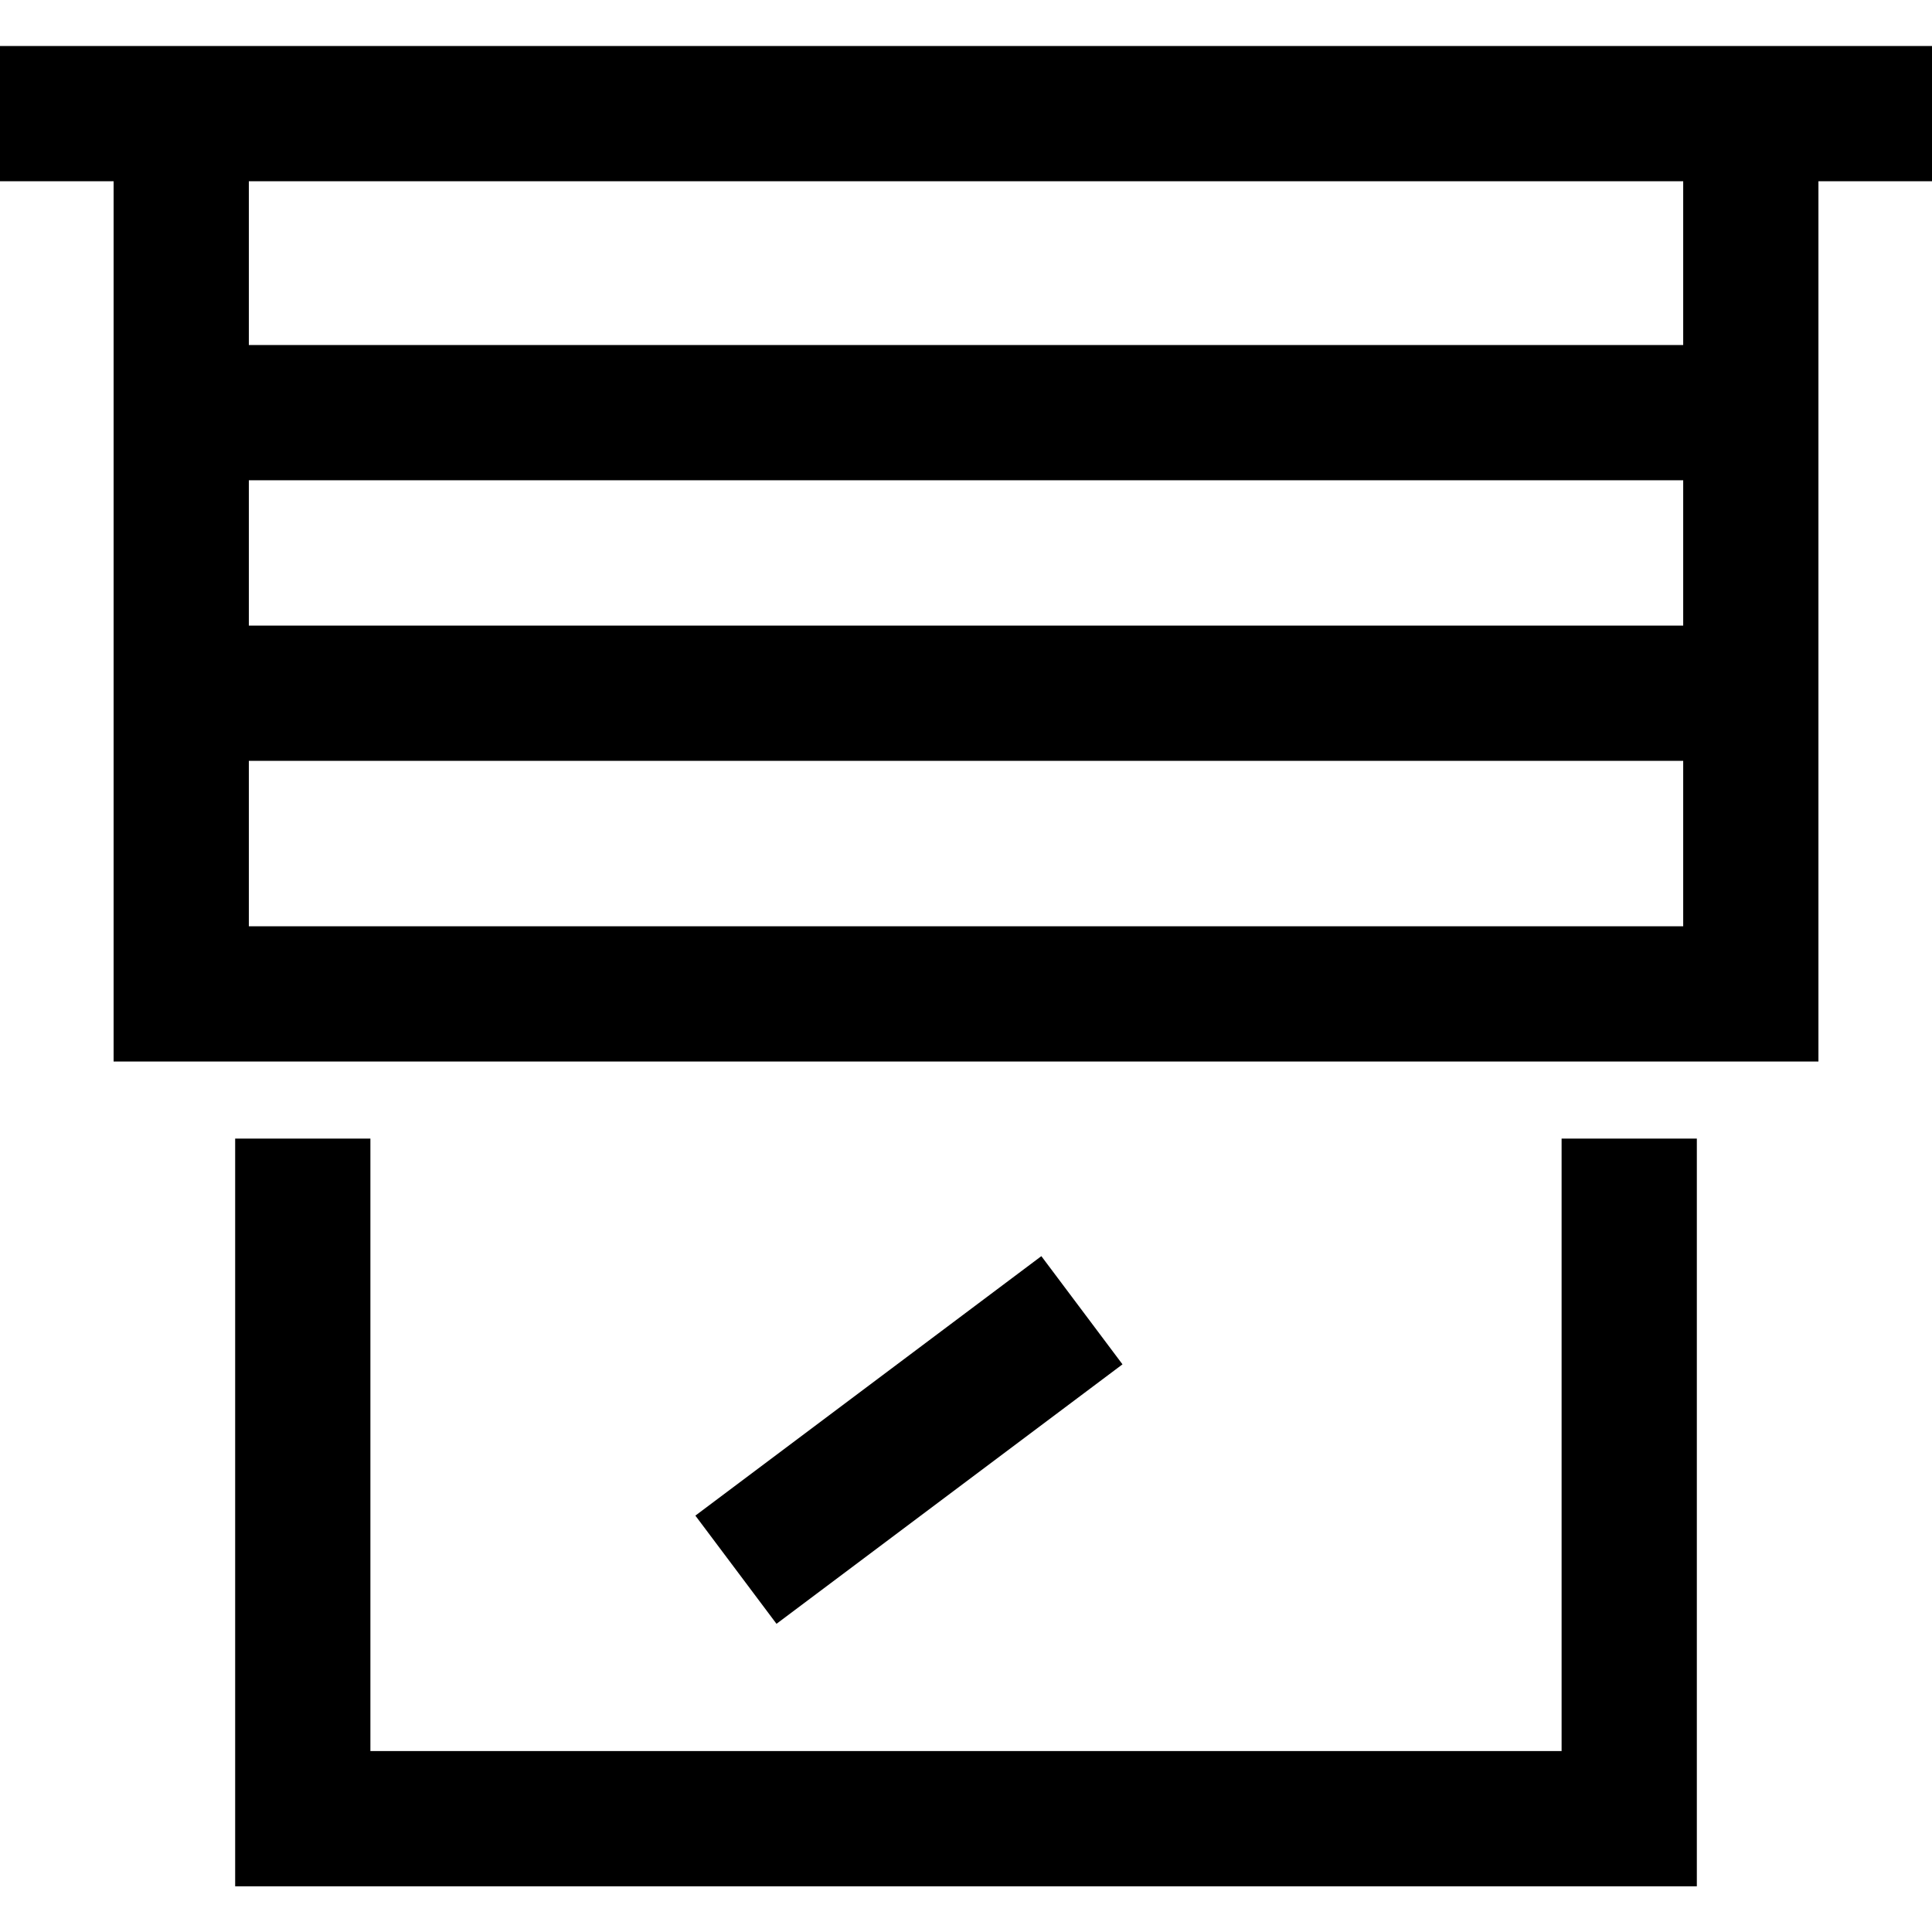 <svg xmlns="http://www.w3.org/2000/svg" xmlns:xlink="http://www.w3.org/1999/xlink" width="50" height="50" viewBox="0 0 50 50">
  <defs>
    <clipPath id="clip-path">
      <rect id="Rectangle_16027" data-name="Rectangle 16027" width="50" height="50" transform="translate(640 1584)" fill="#fff" stroke="#707070" stroke-width="1"/>
    </clipPath>
  </defs>
  <g id="Mask_Group_25362" data-name="Mask Group 25362" transform="translate(1634 -640) rotate(90)" clip-path="url(#clip-path)">
    <g id="Group_59797" data-name="Group 59797" transform="translate(-715.186 5.629)">
      <path id="Path_77537" data-name="Path 77537" d="M0,0H17.6V34.328H0" transform="translate(1384.653 1586.207)" fill="none" stroke="#000" stroke-width="3.5"/>
      <path id="Path_77538" data-name="Path 77538" d="M0,0H22.782V40.621H0" transform="translate(1358.126 1583.06)" fill="none" stroke="#000" stroke-width="3.5"/>
      <line id="Line_1908" data-name="Line 1908" x2="6.715" y2="8.954" transform="translate(1389.095 1600.371)" fill="none" stroke="#000" stroke-width="3.5"/>
      <path id="Path_77539" data-name="Path 77539" d="M0,0H50" transform="translate(1358.126 1578.371) rotate(90)" fill="none" stroke="#000" stroke-width="3.5"/>
      <path id="Path_77540" data-name="Path 77540" d="M0,0H38.835" transform="translate(1365.865 1583.954) rotate(90)" fill="none" stroke="#000" stroke-width="3.5"/>
      <path id="Path_77541" data-name="Path 77541" d="M0,0H38.835" transform="translate(1373.126 1583.954) rotate(90)" fill="none" stroke="#000" stroke-width="3.5"/>
    </g>
  </g>
</svg>
